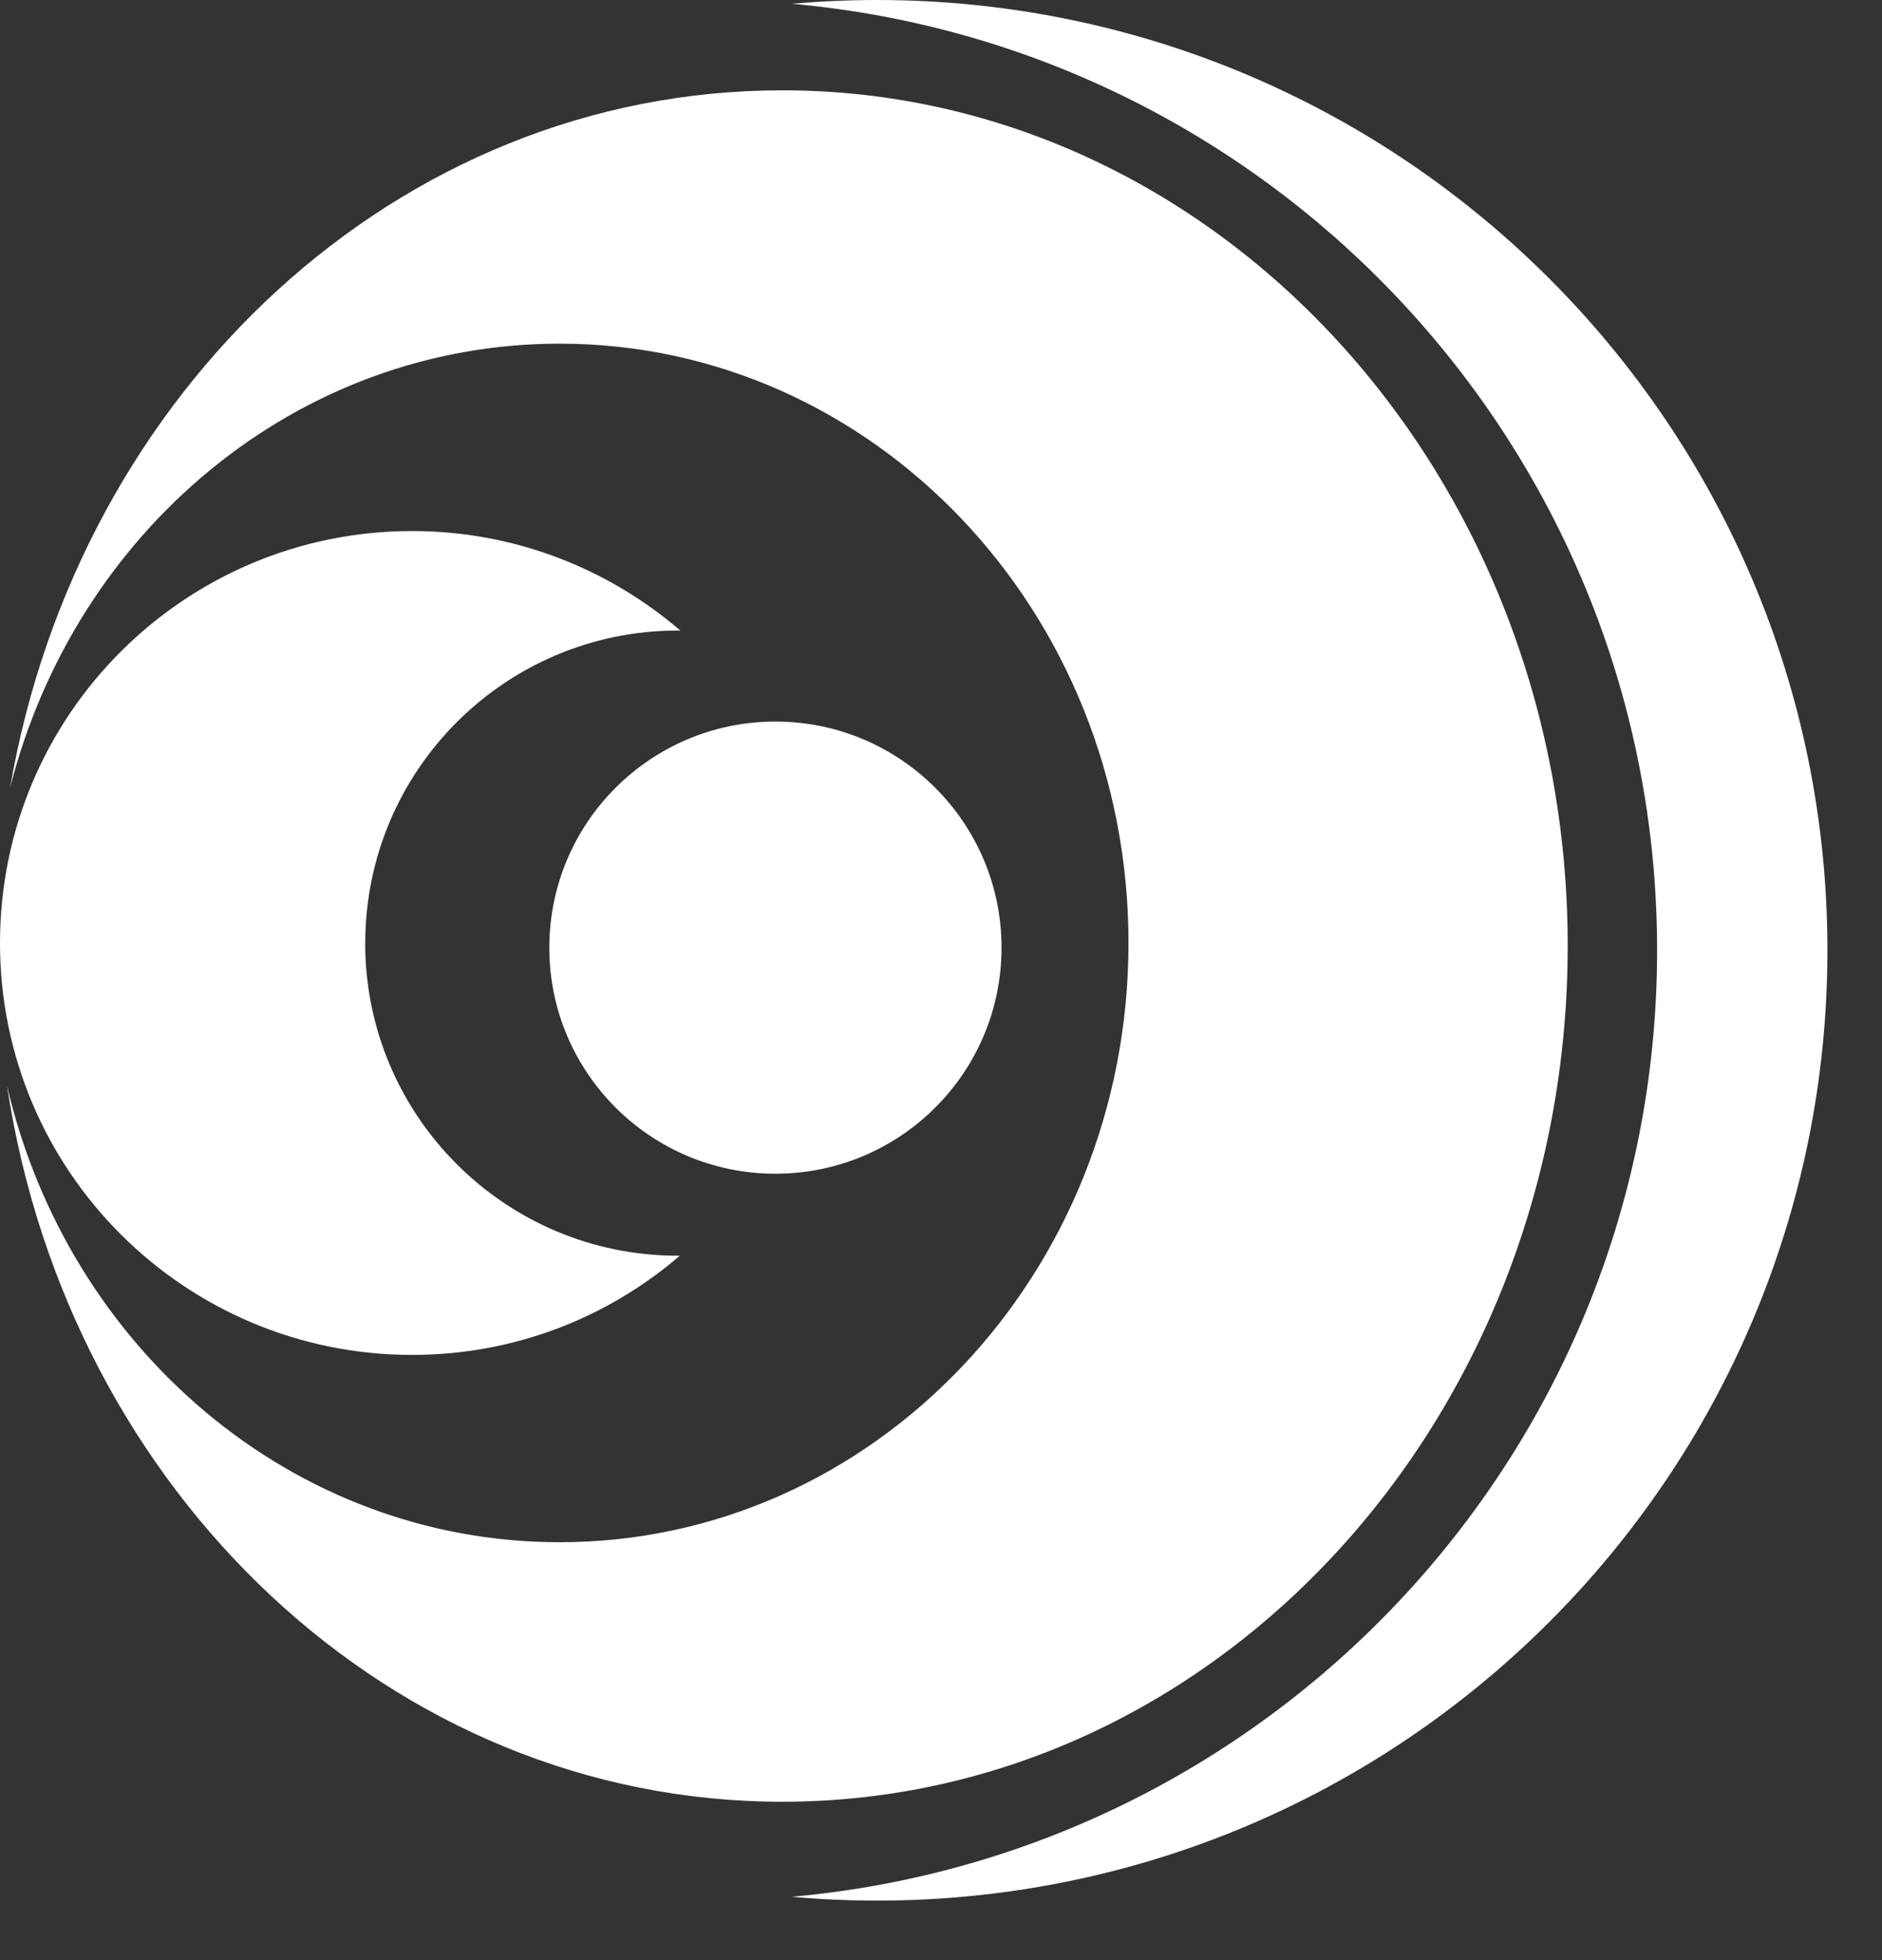 <svg width="24" height="25" viewBox="0 0 24 25" fill="none"
    xmlns="http://www.w3.org/2000/svg">
    <rect x="0" y="0" width="24" height="25" fill="#333333" stroke="none"/>
    <path d="M4.658 12.029C4.658 9.828 6.443 8.042 8.645 8.042C8.656 8.042 8.666 8.043 8.677 8.043C7.758 7.253 6.562 6.773 5.255 6.773C2.353 6.773 0 9.125 0 12.027C0 14.93 2.353 17.281 5.255 17.281C6.56 17.281 7.752 16.805 8.669 16.016C8.662 16.016 8.653 16.016 8.644 16.016C6.442 16.016 4.657 14.23 4.657 12.03L4.658 12.029Z" fill="white"/>
    <path d="M12.772 12.087C12.772 13.679 11.481 14.97 9.888 14.97C8.296 14.97 7.005 13.679 7.005 12.087C7.005 10.495 8.296 9.203 9.888 9.203C11.48 9.203 12.772 10.495 12.772 12.087Z" fill="white"/>
    <path d="M9.975 1.152C5.073 1.152 0.997 4.985 0.128 10.051C0.954 6.786 3.778 4.383 7.137 4.383C11.142 4.383 14.391 7.804 14.391 12.027C14.391 16.25 11.142 19.67 7.137 19.67C3.727 19.67 0.866 17.191 0.09 13.85C0.872 19.029 5 22.98 9.975 22.98C15.508 22.98 19.992 18.093 19.992 12.065C19.992 6.037 15.507 1.152 9.975 1.152Z" fill="white"/>
    <path d="M11.182 0C10.816 0 10.455 0.017 10.096 0.048C16.281 0.598 21.132 5.793 21.132 12.12C21.132 18.447 16.281 23.643 10.096 24.192C10.455 24.224 10.816 24.241 11.182 24.241C17.877 24.241 23.304 18.814 23.304 12.12C23.304 5.425 17.877 0 11.182 0Z" fill="white"/>
</svg>
